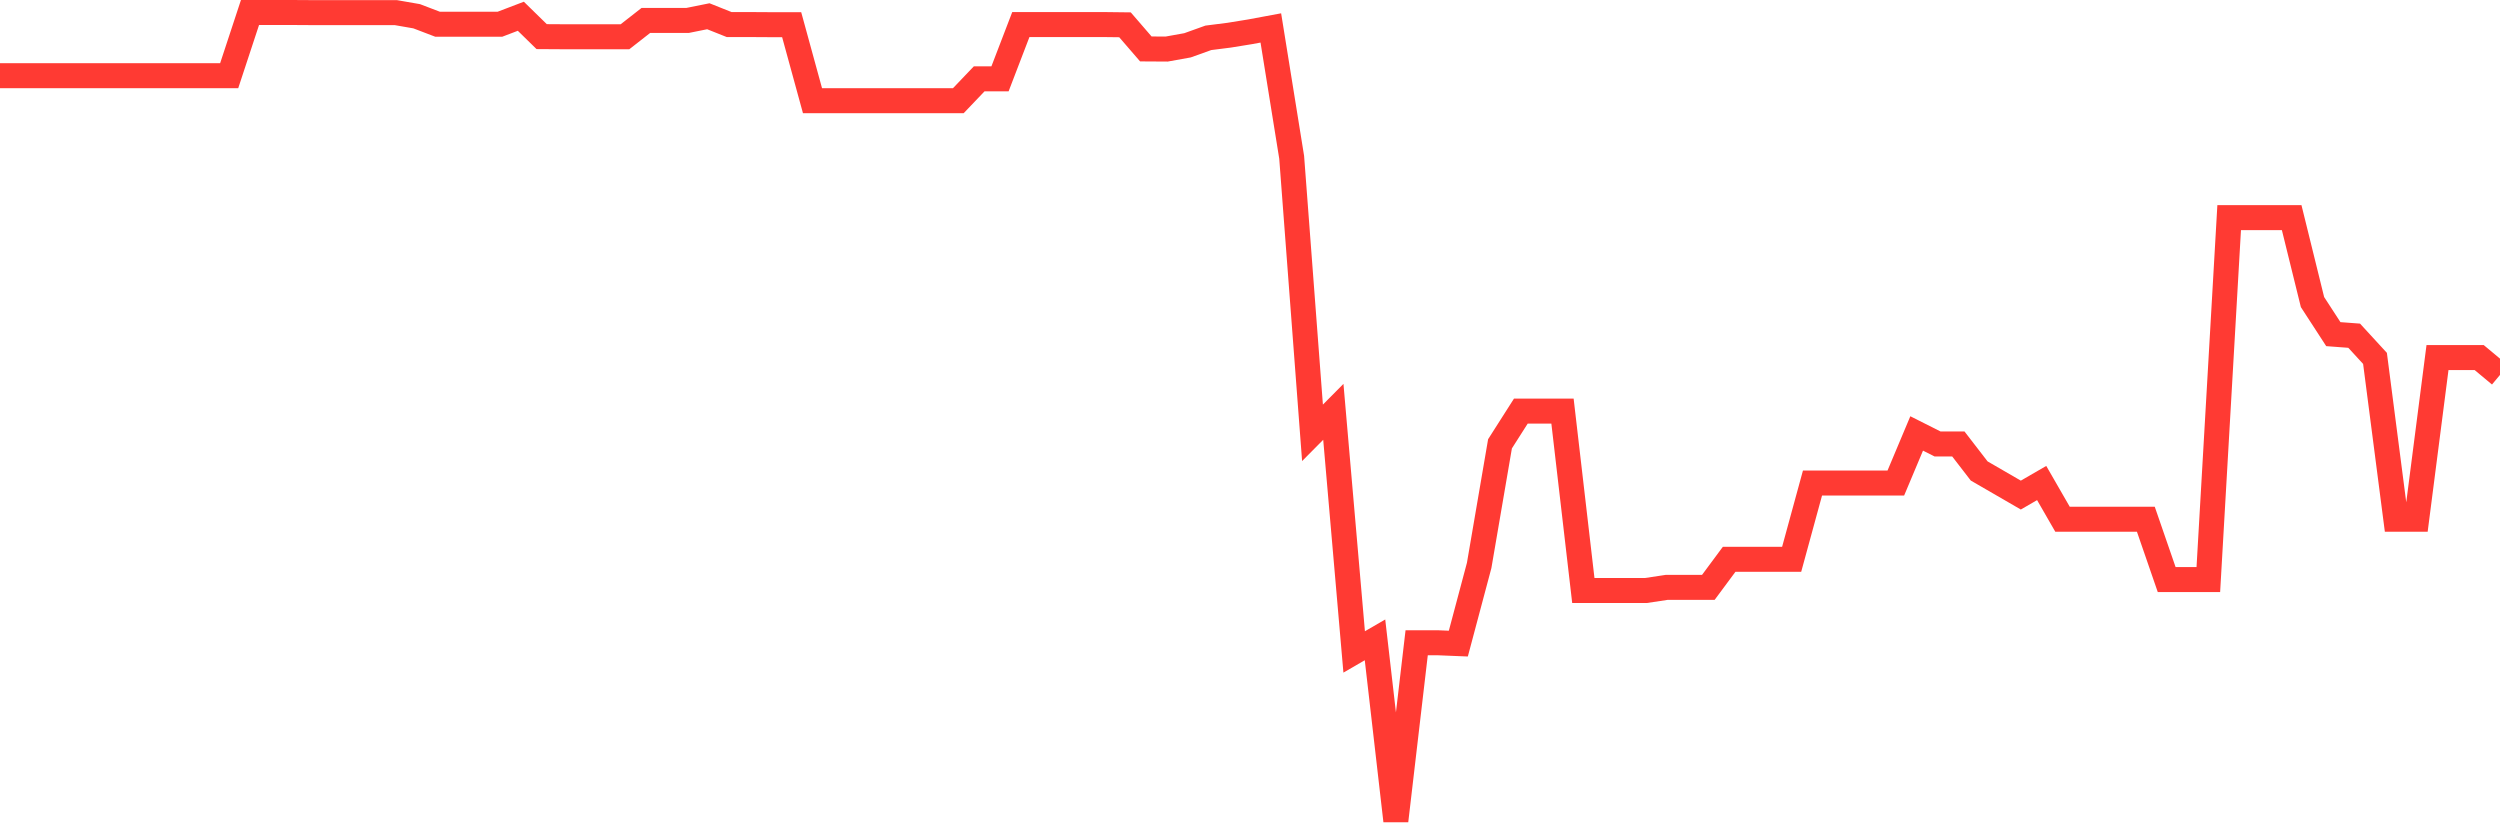 <svg
  xmlns="http://www.w3.org/2000/svg"
  xmlns:xlink="http://www.w3.org/1999/xlink"
  width="120"
  height="40"
  viewBox="0 0 120 40"
  preserveAspectRatio="none"
>
  <polyline
    points="0,3.635 1,3.635 2,3.635 3,3.635 4,3.635 5,3.635 6,3.635 7,3.635 8,3.635 9,3.635 10,3.635 11,3.635 12,0.6 13,0.6 14,0.6 15,0.606 16,0.606 17,0.606 18,0.606 19,0.606 20,0.78 21,1.162 22,1.162 23,1.162 24,1.162 25,0.78 26,1.758 27,1.764 28,1.764 29,1.764 30,1.764 31,0.982 32,0.982 33,0.982 34,0.78 35,1.179 36,1.179 37,1.185 38,1.185 39,4.833 40,4.833 41,4.833 42,4.833 43,4.833 44,4.833 45,4.833 46,4.833 47,3.785 48,3.785 49,1.179 50,1.179 51,1.179 52,1.179 53,1.179 54,1.191 55,2.349 56,2.355 57,2.175 58,1.816 59,1.689 60,1.527 61,1.341 62,7.549 63,20.776 64,19.768 65,31.293 66,30.713 67,39.4 68,30.852 69,30.852 70,30.893 71,27.14 72,21.303 73,19.734 74,19.734 75,19.734 76,28.345 77,28.345 78,28.345 79,28.345 80,28.194 81,28.194 82,28.194 83,26.845 84,26.845 85,26.845 86,26.845 87,23.185 88,23.185 89,23.185 90,23.185 91,23.185 92,20.805 93,21.309 94,21.309 95,22.606 96,23.185 97,23.764 98,23.185 99,24.922 100,24.922 101,24.922 102,24.922 103,24.922 104,27.818 105,27.818 106,27.818 107,10.445 108,10.445 109,10.445 110,10.445 111,14.499 112,16.039 113,16.114 114,17.203 115,24.922 116,24.922 117,17.162 118,17.162 119,17.162 120,17.996"
    fill="none"
    stroke="#ff3a33"
    stroke-width="1.2"
  >
  </polyline>
</svg>